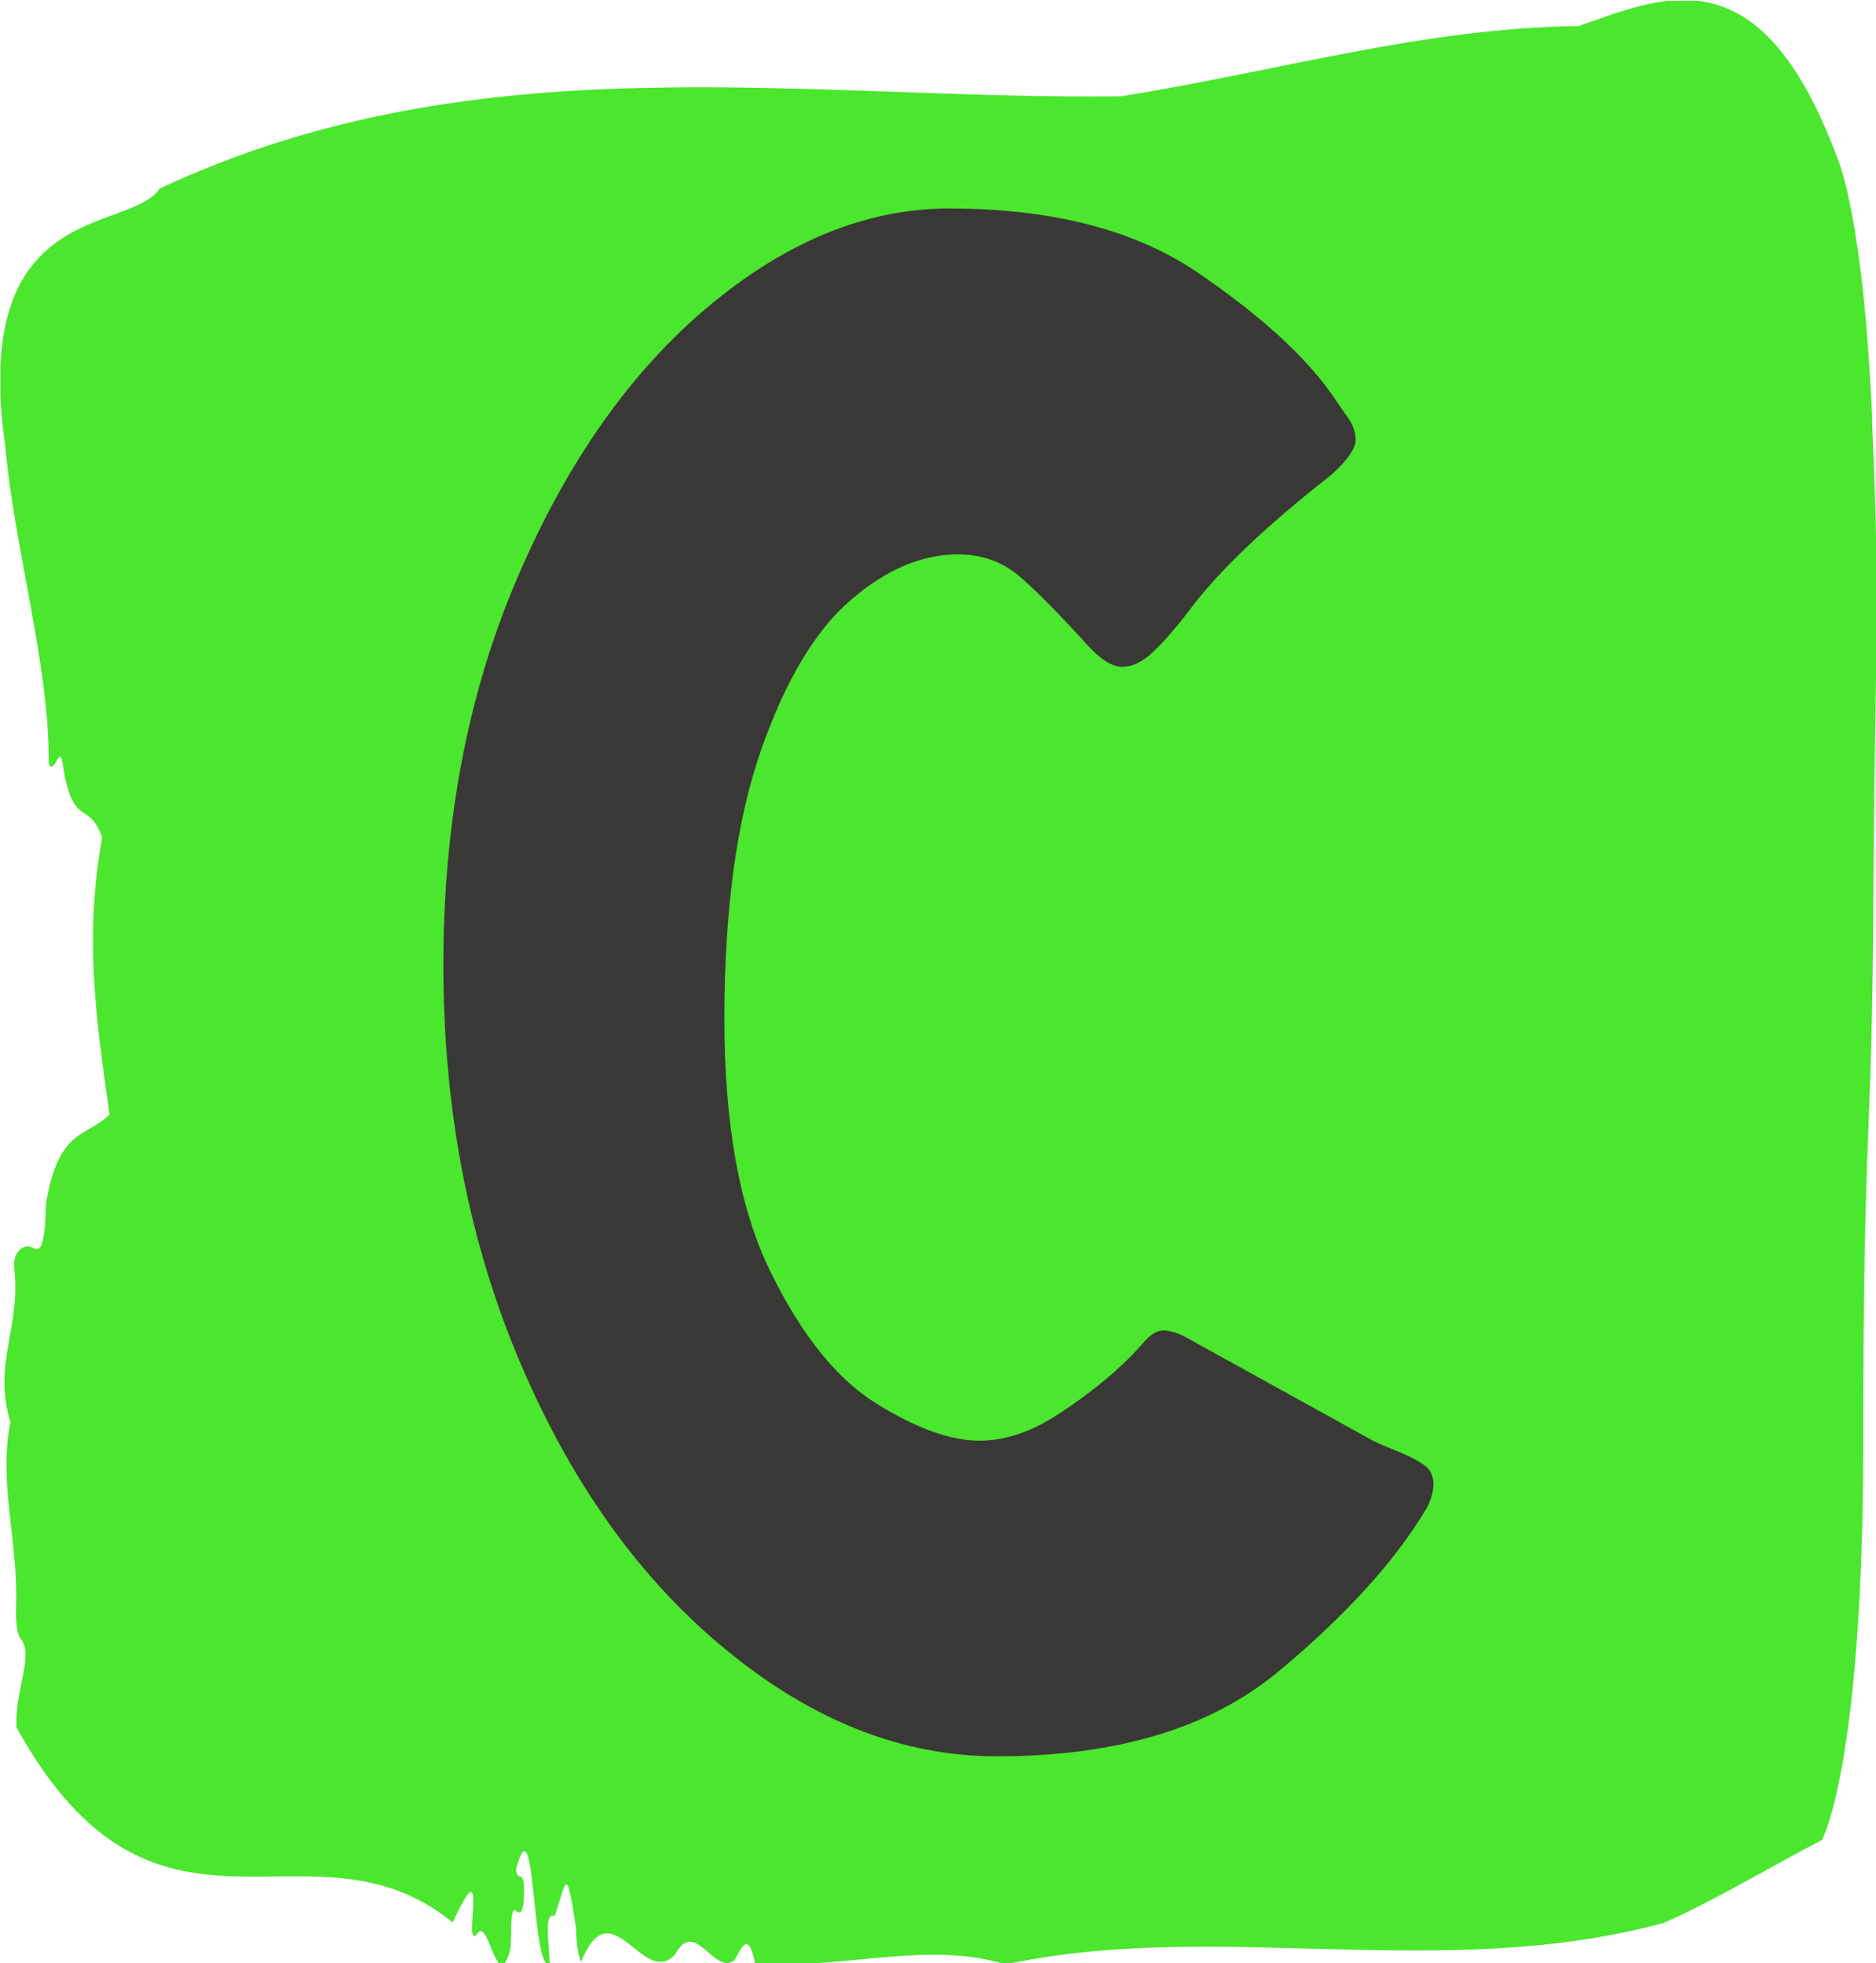 <svg xmlns="http://www.w3.org/2000/svg" version="1.1" xmlns:xlink="http://www.w3.org/1999/xlink" xmlns:svgjs="http://svgjs.dev/svgjs" width="2000" height="2093" viewBox="0 0 2000 2093"><g transform="matrix(1,0,0,1,0.442,0.849)"><svg viewBox="0 0 236 247" data-background-color="#ffffff" preserveAspectRatio="xMidYMid meet" height="2093" width="2000" xmlns="http://www.w3.org/2000/svg" xmlns:xlink="http://www.w3.org/1999/xlink"><g id="tight-bounds" transform="matrix(1,0,0,1,-0.052,-0.1)"><svg viewBox="0 0 236.104 247.2" height="247.2" width="236.104"><g><svg viewBox="0 0 236.104 247.2" height="247.2" width="236.104"><g><svg viewBox="0 0 236.104 247.2" height="247.2" width="236.104"><g id="textblocktransform"><svg viewBox="0 0 236.104 247.2" height="247.2" width="236.104" id="textblock"><g><svg viewBox="0 0 236.104 247.2" height="247.2" width="236.104"><path d="M235.551 53.02C234.441 27.36 231.278 20.227 231.278 20.227 221.566-6.202 209.445-0.506 198.556 3.292 179.331 3.446 160.184 9.091 141.004 12.119 100.745 12.581 60.142 4.986 20.083 23.717 16.32 29.464-3.904 24.846 0.669 56.304 1.868 69.39 6.241 83.913 6.108 95.922 6.708 98.026 7.54 93.202 7.895 96.23 9.138 104.39 11.17 100.541 12.835 105.365 10.515 118.246 12.18 128.971 13.767 140.21 10.97 143.135 7.385 141.749 5.775 151.449 5.609 158.479 4.71 157.145 3.722 156.837 3 156.632 1.546 157.402 1.79 159.608 2.623 167.152-0.951 171.514 1.291 178.904-0.252 186.91 2.356 193.838 2.001 202.511 1.957 204.255 2.201 205.744 2.59 206.154 4.31 208.361 1.801 212.672 2.068 217.342 19.716 249.262 38.864 227.195 56.945 241.872 61.64 231.608 58.111 245.516 59.986 243.36 61.452 240.846 62.517 251.263 64.171 245.362 64.426 243.668 64.038 239.665 64.948 240.435 65.425 240.846 65.847 240.743 65.914 238.382 66.014 234.841 65.137 237.048 64.904 235.201 67.423 225.861 66.802 248.081 69.166 247.158 69.055 244.438 68.367 240.538 69.776 241.051 71.175 237.151 71.219 233.918 72.463 242.693 72.507 244.592 72.729 245.926 73.084 246.85 76.969 237.305 80.832 250.237 84.905 245.926 87.403 241.205 89.8 248.492 92.331 246.696 93.219 245.259 94.118 242.693 94.973 247.004 105.44 247.928 116.595 244.079 126.518 247.158 153.036 241.41 181.373 249.518 209.334 241.923 215.927 238.998 222.776 234.841 229.202 231.506 229.202 231.506 234.408 222.371 234.408 181.316S235.518 145.393 235.685 112.703C235.851 80.013 236.628 78.679 235.518 53.02Z" opacity="1" fill="#4be62e" data-fill-palette-color="tertiary"></path><g transform="matrix(1,0,0,1,55.768,26.231)"><svg width="124.567" viewBox="1.85 -35.2 22.9 35.8" height="194.739" data-palette-color="#3a3836"><path d="M14.65 0.6Q11.4 0.6 8.43-1.83 5.45-4.25 3.65-8.45 1.85-12.65 1.85-17.7L1.85-17.7Q1.85-22.7 3.58-26.7 5.3-30.7 8-32.95 10.7-35.2 13.55-35.2L13.55-35.2Q17.1-35.2 19.28-33.73 21.45-32.25 22.4-30.9L22.4-30.9Q22.6-30.6 22.78-30.35 22.95-30.1 22.95-29.85L22.95-29.85Q22.95-29.55 22.4-29.05L22.4-29.05Q20.1-27.25 19.1-25.9L19.1-25.9Q18.6-25.25 18.25-24.93 17.9-24.6 17.55-24.6L17.55-24.6Q17.2-24.6 16.75-25.1L16.75-25.1Q15.7-26.25 15.13-26.73 14.55-27.2 13.75-27.2L13.75-27.2Q12.5-27.2 11.28-26.15 10.05-25.1 9.2-22.68 8.35-20.25 8.35-16.45L8.35-16.45Q8.35-12.75 9.43-10.58 10.5-8.4 11.88-7.55 13.25-6.7 14.25-6.7L14.25-6.7Q15.15-6.7 16.1-7.33 17.05-7.95 17.75-8.65L17.75-8.65Q17.85-8.75 18.07-9 18.3-9.25 18.5-9.25L18.5-9.25Q18.75-9.25 19.1-9.05L19.1-9.05 23.35-6.7Q23.55-6.6 23.98-6.43 24.4-6.25 24.58-6.1 24.75-5.95 24.75-5.7L24.75-5.7Q24.75-5.45 24.6-5.15L24.6-5.15Q23.5-3.3 21.15-1.35 18.8 0.6 14.65 0.6L14.65 0.6Z" opacity="1" transform="matrix(1,0,0,1,0,0)" fill="#3a3836" class="wordmark-text-0" data-fill-palette-color="quaternary" id="text-0"></path></svg></g></svg></g></svg></g></svg></g><g></g></svg></g><defs></defs></svg><rect width="236.104" height="247.2" fill="none" stroke="none" visibility="hidden"></rect></g></svg></g></svg>